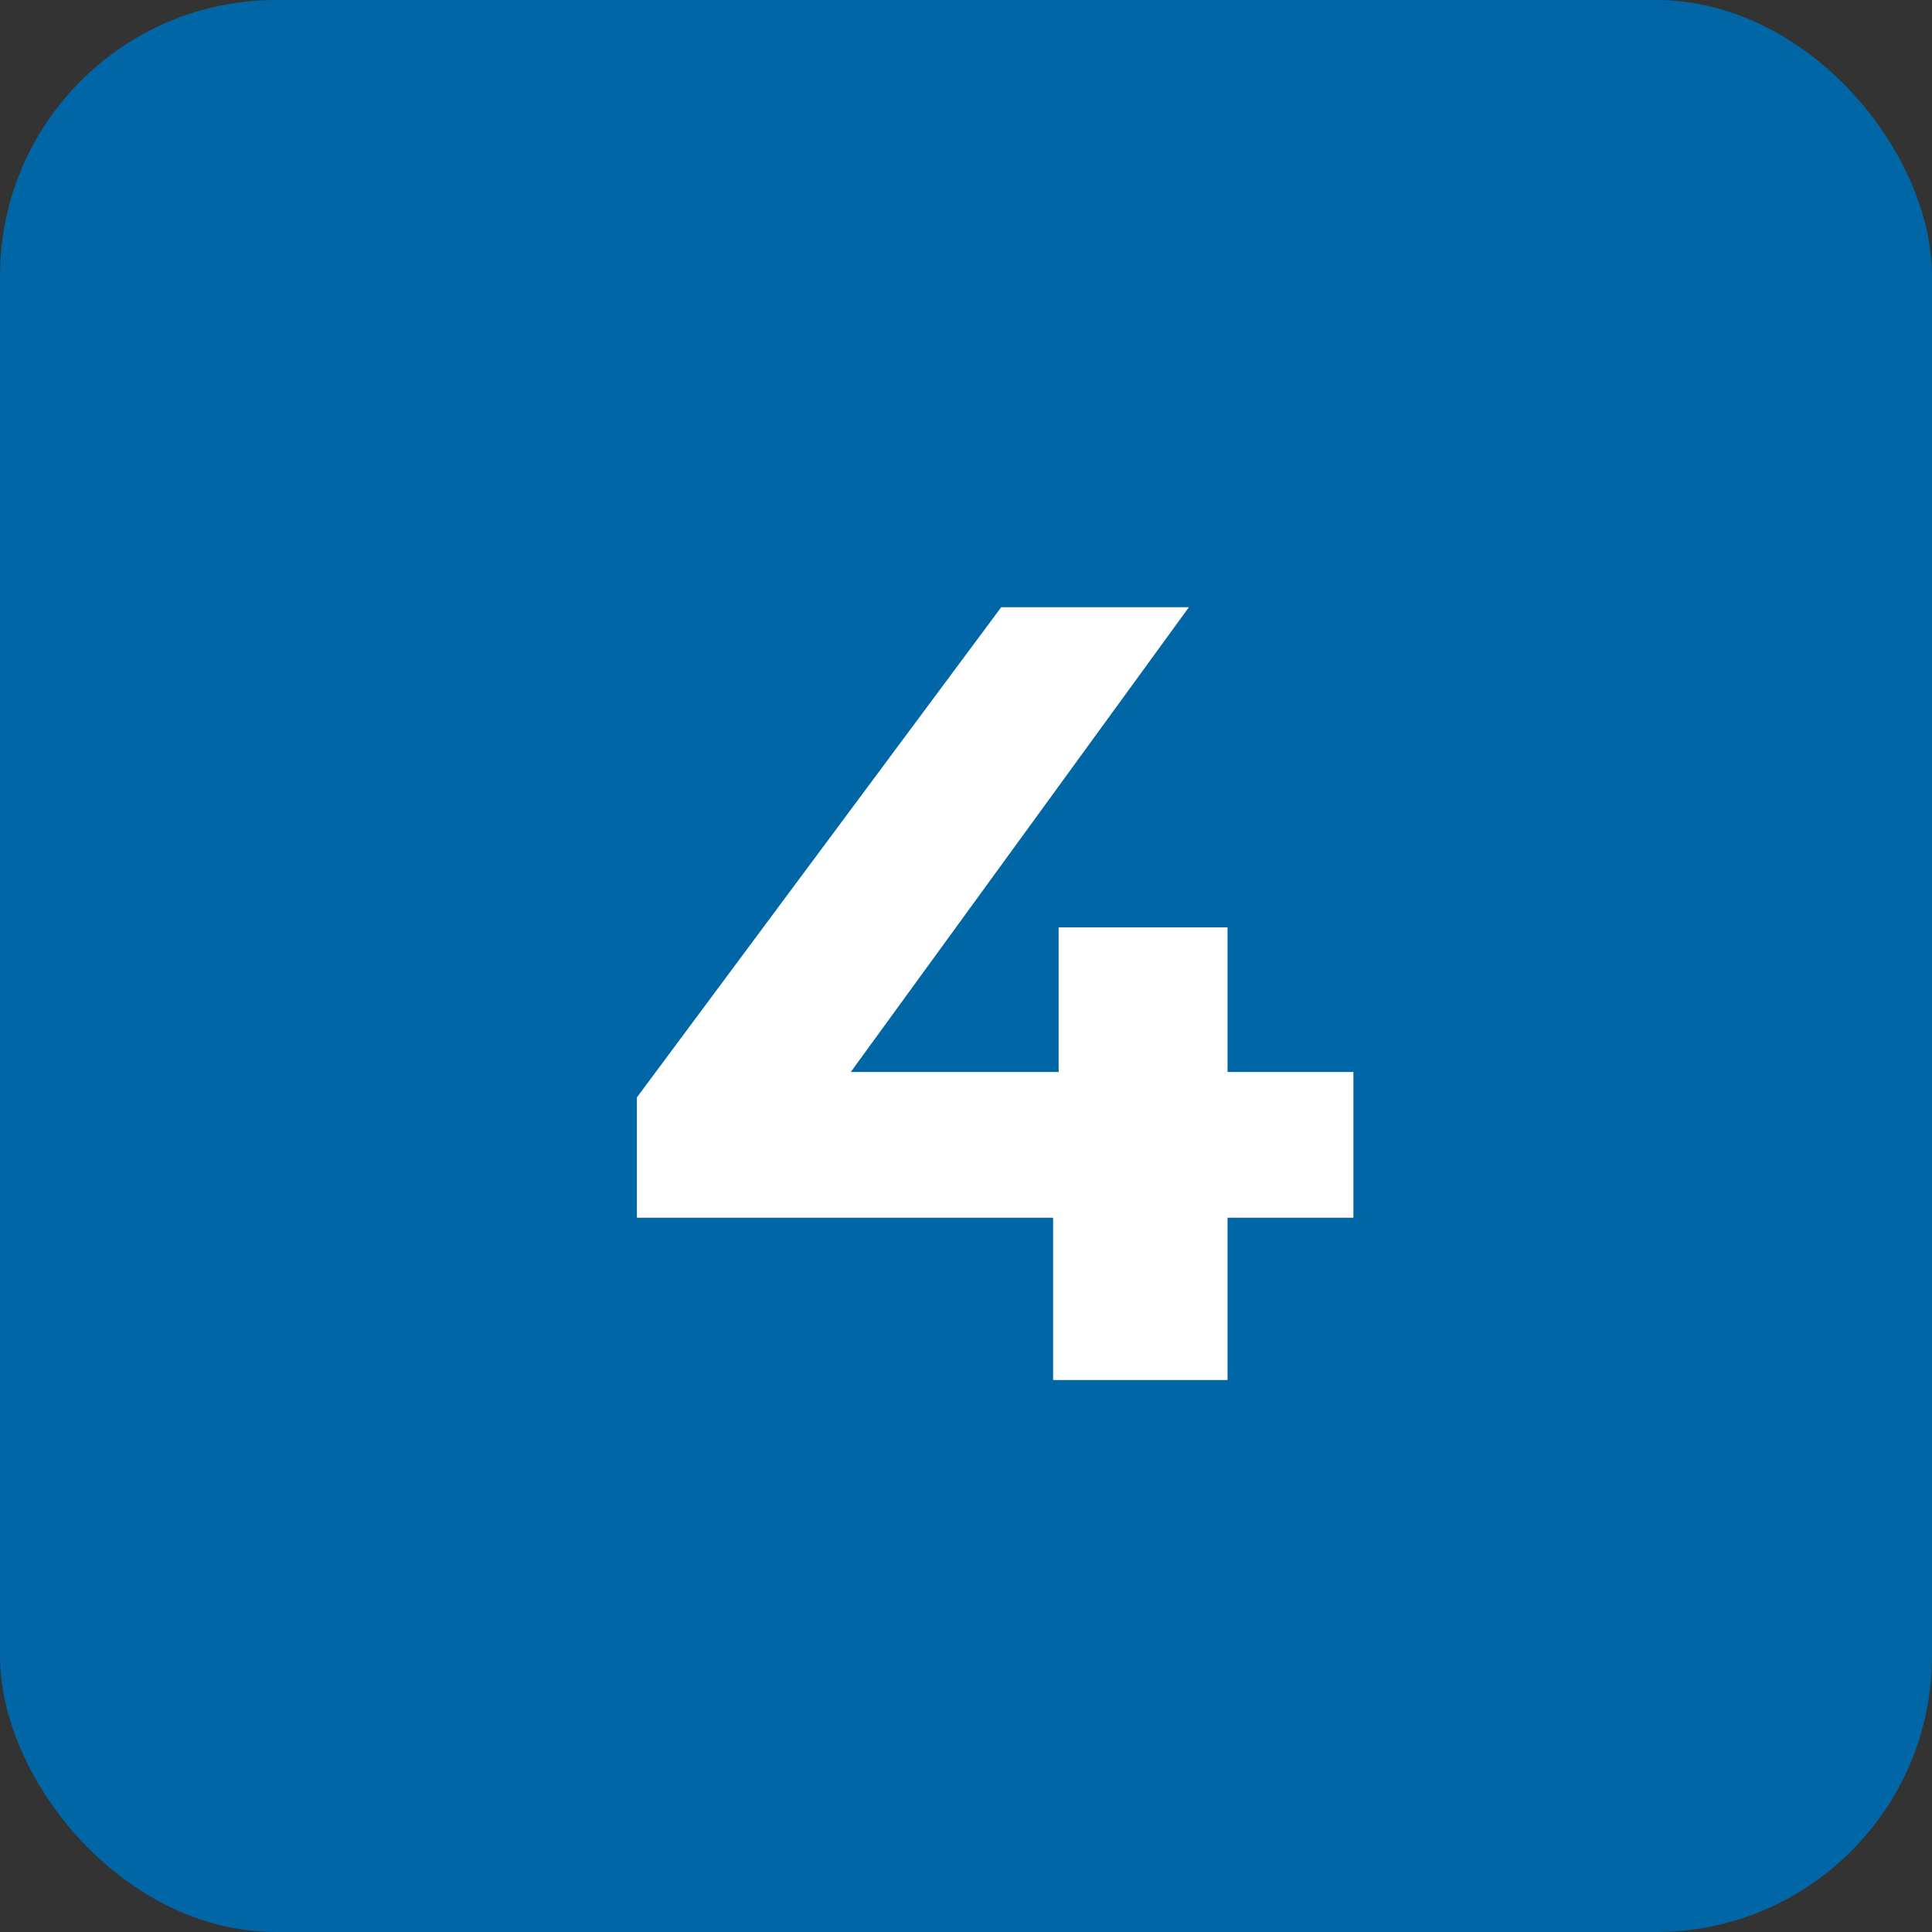 <svg width="56" height="56" viewBox="0 0 56 56" fill="none" xmlns="http://www.w3.org/2000/svg">
<rect x="0" y="0" width="56" height="56" fill="#333333" stroke="none"/>
<rect width="56" height="56" rx="8" fill="#0066A6"/>
<path d="M18.461 35.296V31.808L29.021 17.6H34.461L24.125 31.808L21.597 31.072H39.229V35.296H18.461ZM30.525 40V35.296L30.685 31.072V26.88H35.581V40H30.525Z" fill="white"/>
</svg>
